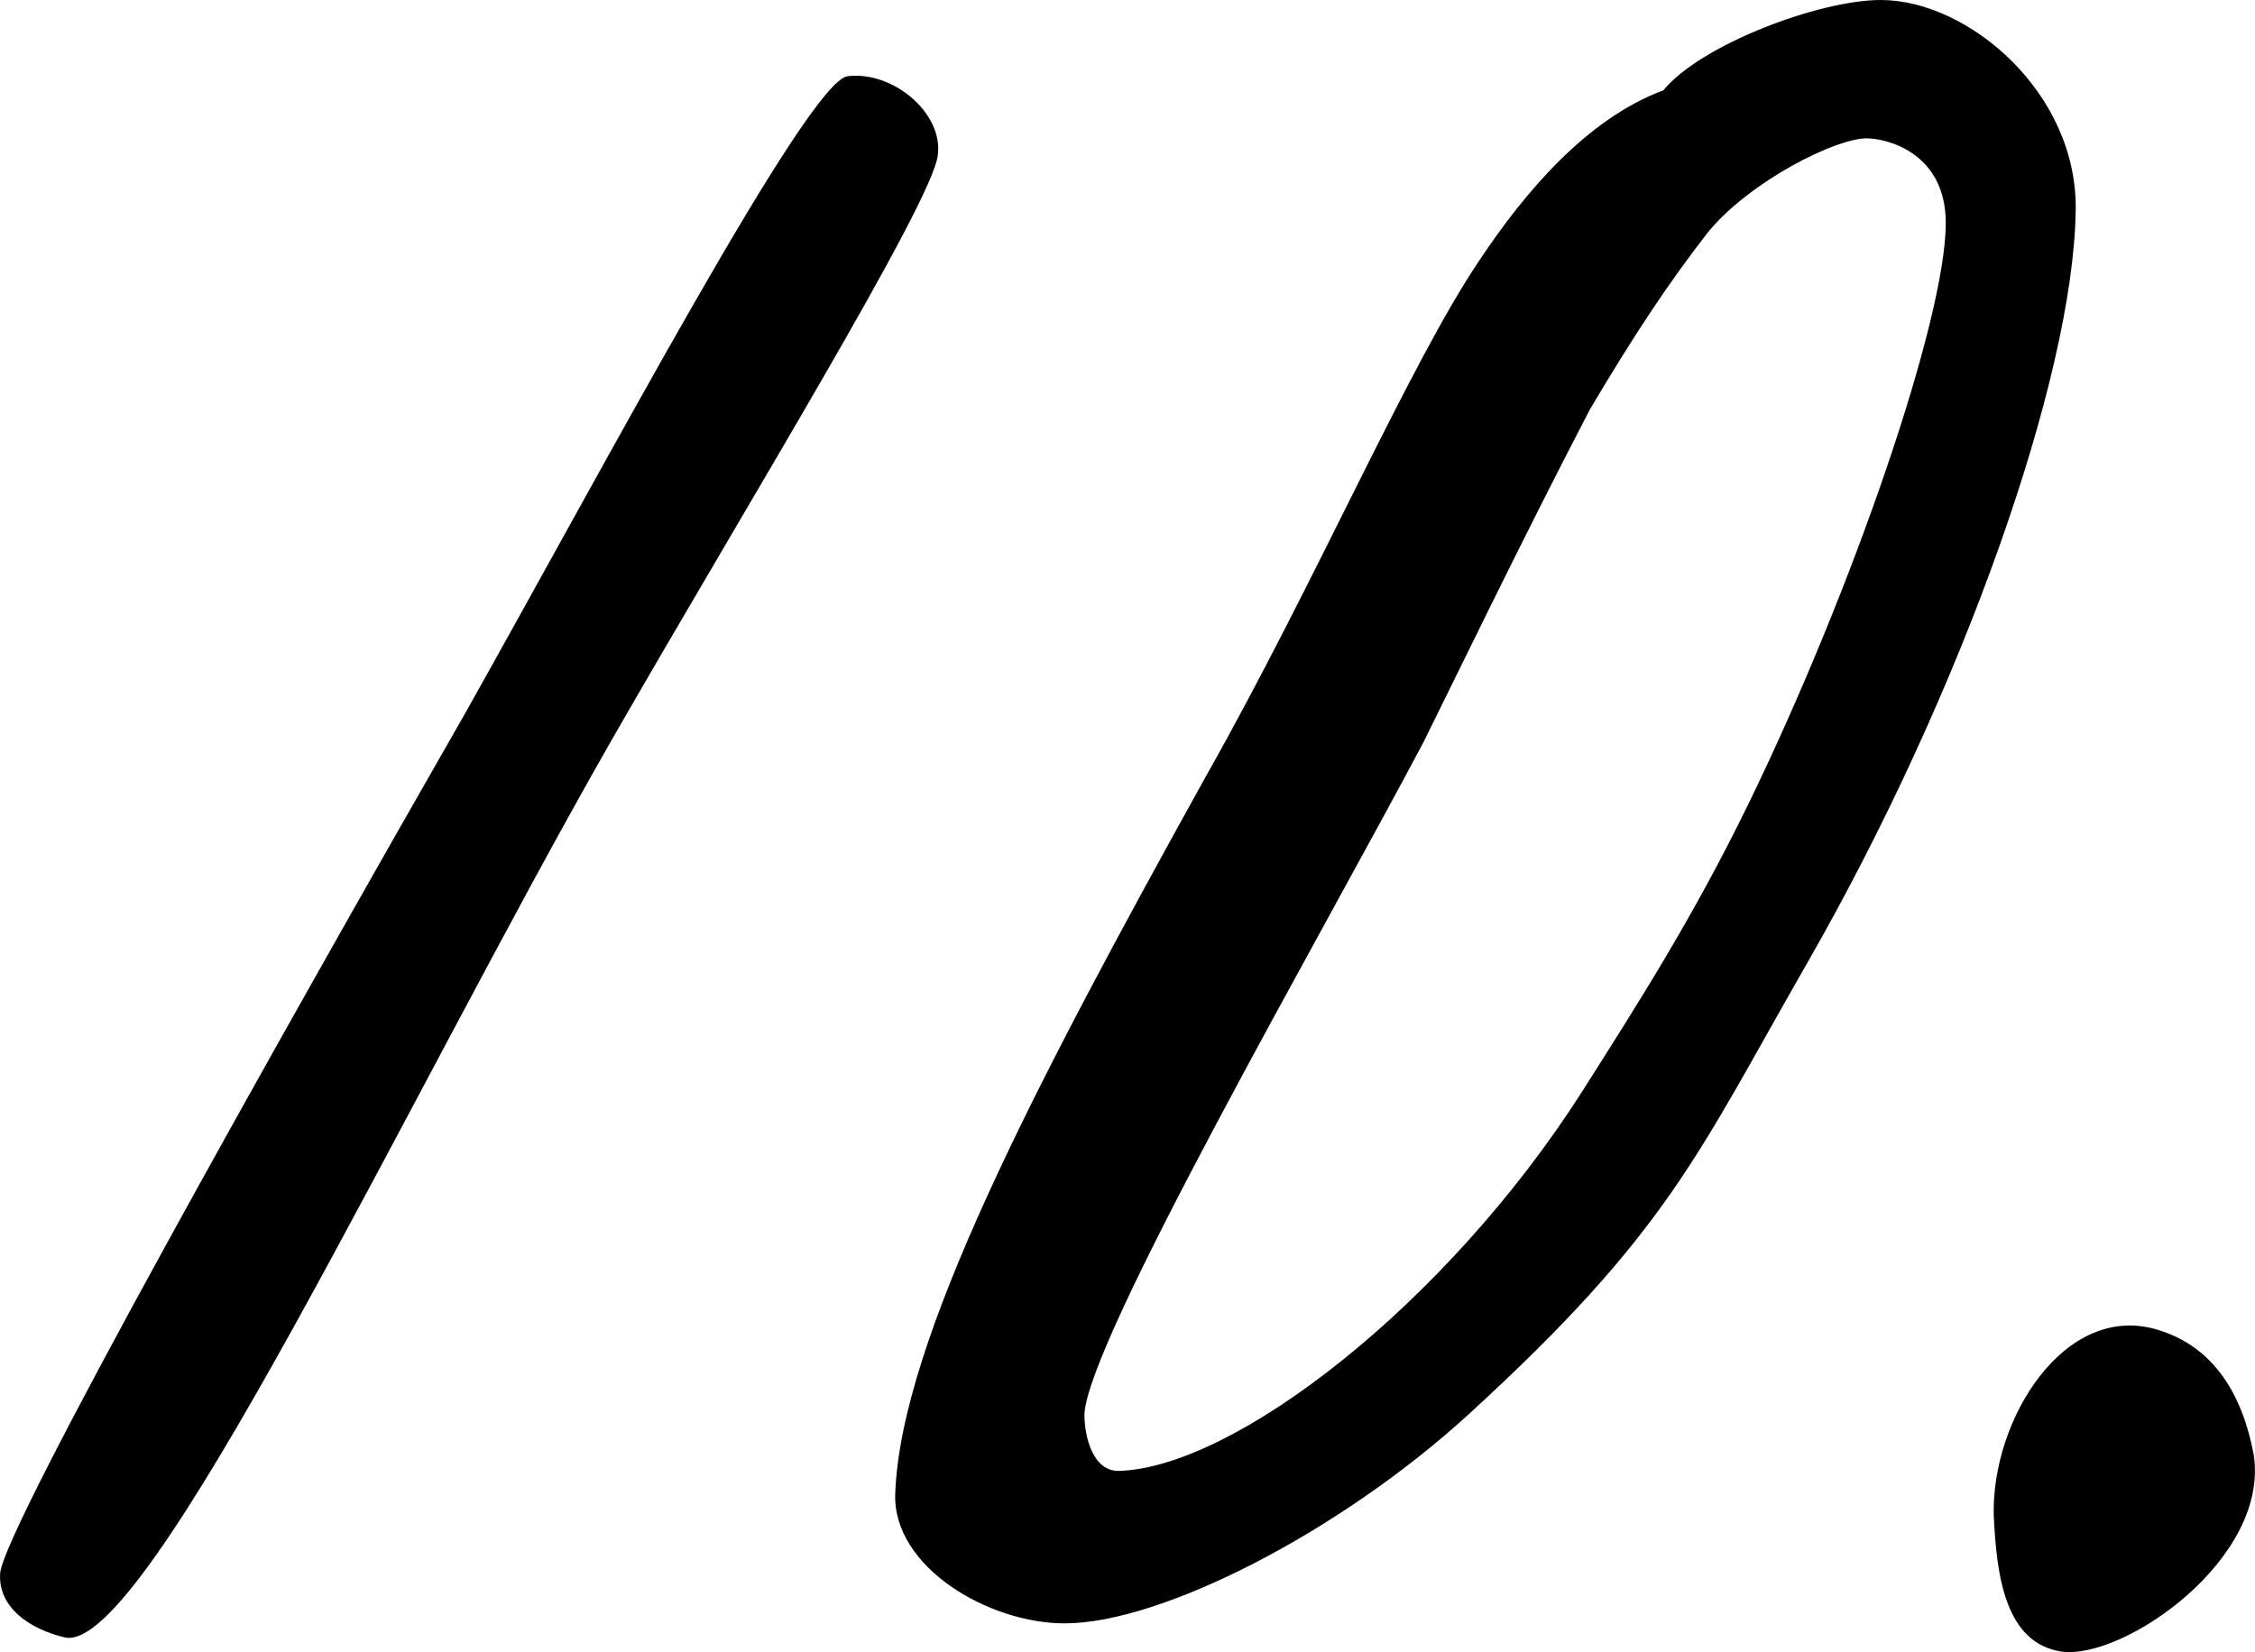 <?xml version="1.0" encoding="UTF-8"?> <svg xmlns="http://www.w3.org/2000/svg" id="_Слой_2" data-name="Слой 2" viewBox="0 0 95.82 70.22"> <defs> <style> .cls-1 { stroke-width: 0px; } </style> </defs> <g id="_Слой_1-2" data-name="Слой 1"> <g> <path class="cls-1" d="m25.93,31.56c-8.64,15.12-19.68,38.76-23.16,38.04-1.56-.36-2.88-1.32-2.76-2.76.24-2.04,11.76-22.56,19.8-36.6,6-10.68,14.52-26.76,16.2-27,1.92-.24,4.08,1.56,3.84,3.36-.24,2.04-8.28,15.12-13.92,24.96Z"></path> <path class="cls-1" d="m76.8,40.92c-4.68,8.16-5.88,11.4-14.4,19.2-5.52,5.04-13.08,8.88-17.16,8.88-3.24,0-7.32-2.4-7.2-5.52.24-6.48,5.88-17.28,13.2-30.48,4.68-8.28,8.64-17.52,11.64-21.96,1.92-2.88,4.56-6,7.8-7.2,1.56-1.92,6.6-3.84,9.24-3.84,3.72,0,8.4,3.96,8.28,9-.12,7.08-4.8,20.4-11.4,31.92Zm2.52-35.04c-1.32,0-4.92,1.8-6.72,3.96-1.68,2.16-3.12,4.32-5.04,7.56-2.88,5.52-6.12,12.24-7.08,14.16-4.32,8.16-14.28,25.44-14.4,28.56,0,.96.36,2.4,1.44,2.4,4.92-.12,13.92-7.08,19.68-16.08,2.28-3.6,4.68-7.32,7.08-12.24,4.44-9.12,8.4-20.64,8.4-24.72,0-3-2.52-3.6-3.36-3.6Z"></path> <path class="cls-1" d="m87.6,70.2c-2.4-.36-2.76-3.24-2.88-5.76-.12-4.08,3-9.12,6.96-7.92,2.4.72,3.6,2.76,4.08,5.28.72,4.44-5.52,8.76-8.16,8.4Z"></path> </g> </g> </svg> 